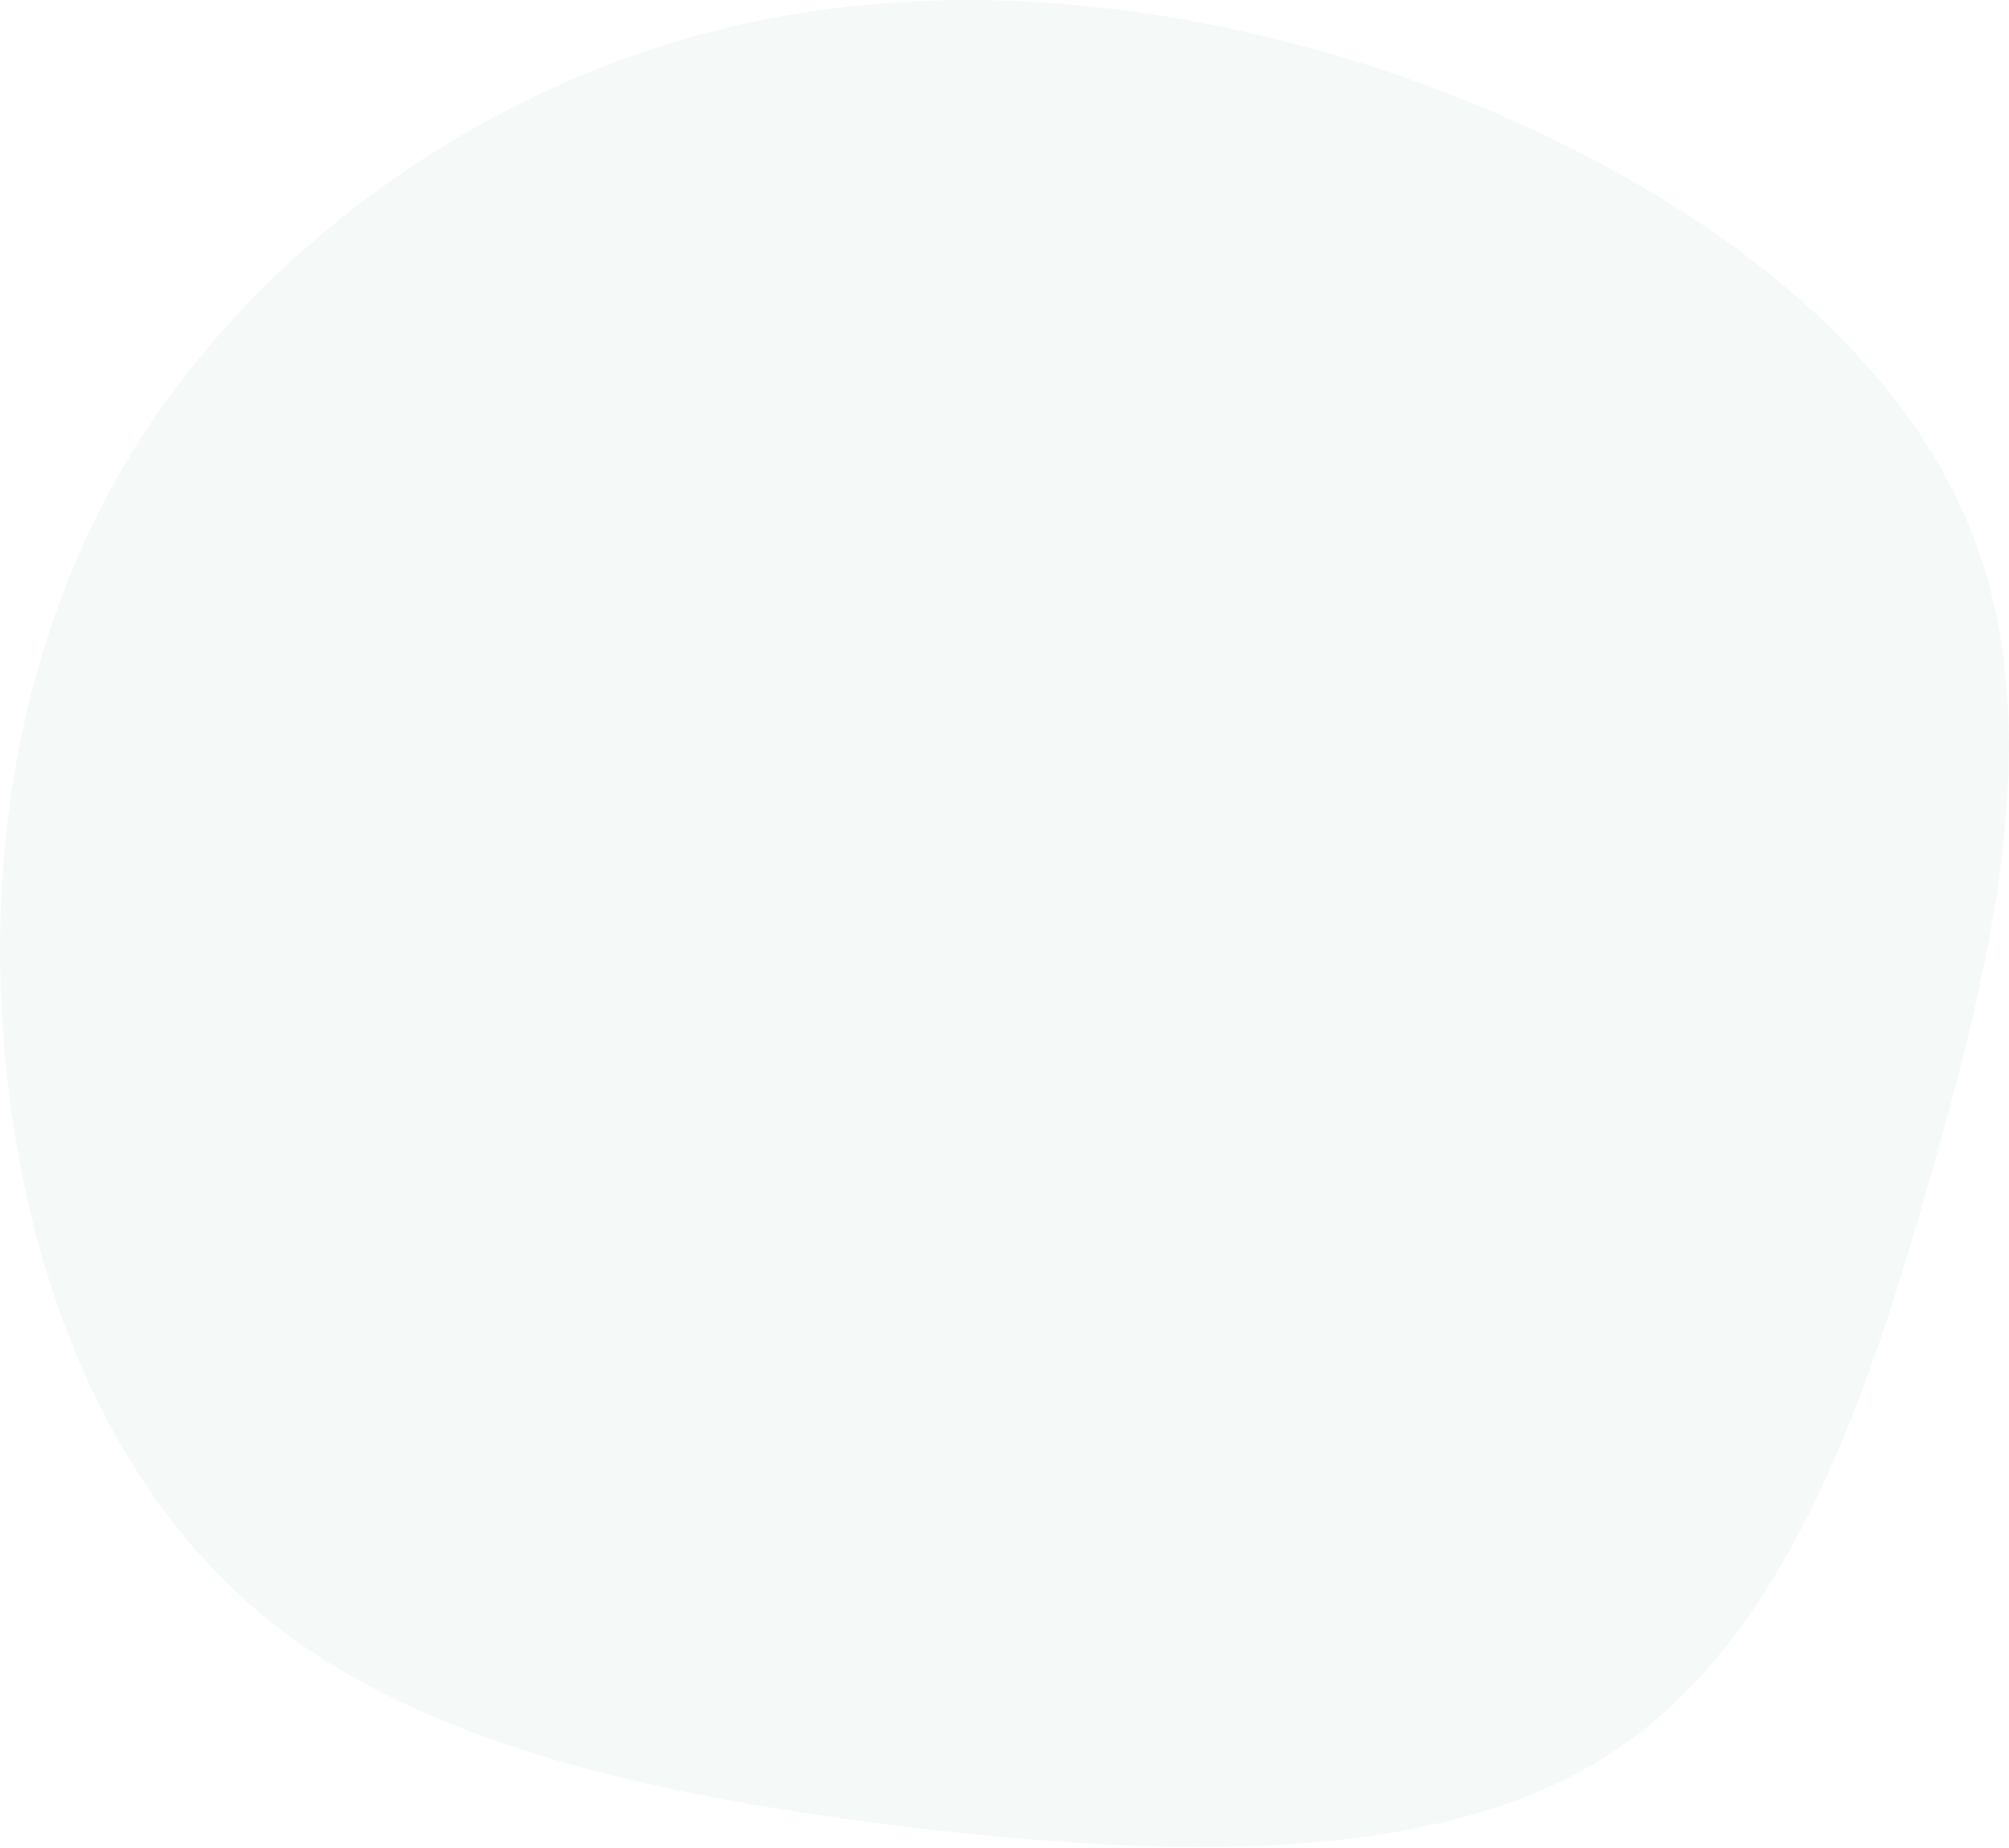 <?xml version="1.0" encoding="UTF-8"?> <svg xmlns="http://www.w3.org/2000/svg" width="1534" height="1411" viewBox="0 0 1534 1411" fill="none"> <path opacity="0.04" d="M118.332 318.437C215.458 176.935 374.905 65.029 553.281 21.564C731.657 -21.901 928.963 3.075 1107.21 71.956C1285.54 141.729 1443.82 255.494 1503.37 401.264C1563.82 546.055 1524.62 723.829 1473.41 900.856C1423.18 1077.8 1361.03 1254.88 1228.12 1340.2C1095.22 1425.52 890.508 1418.27 696.4 1395.71C503.202 1372.17 319.624 1333.41 198.232 1231.7C76.762 1129.09 16.647 965.399 2.966 797.643C-10.715 629.888 22.115 458.962 118.332 318.437Z" fill="#008C6B"></path> </svg> 